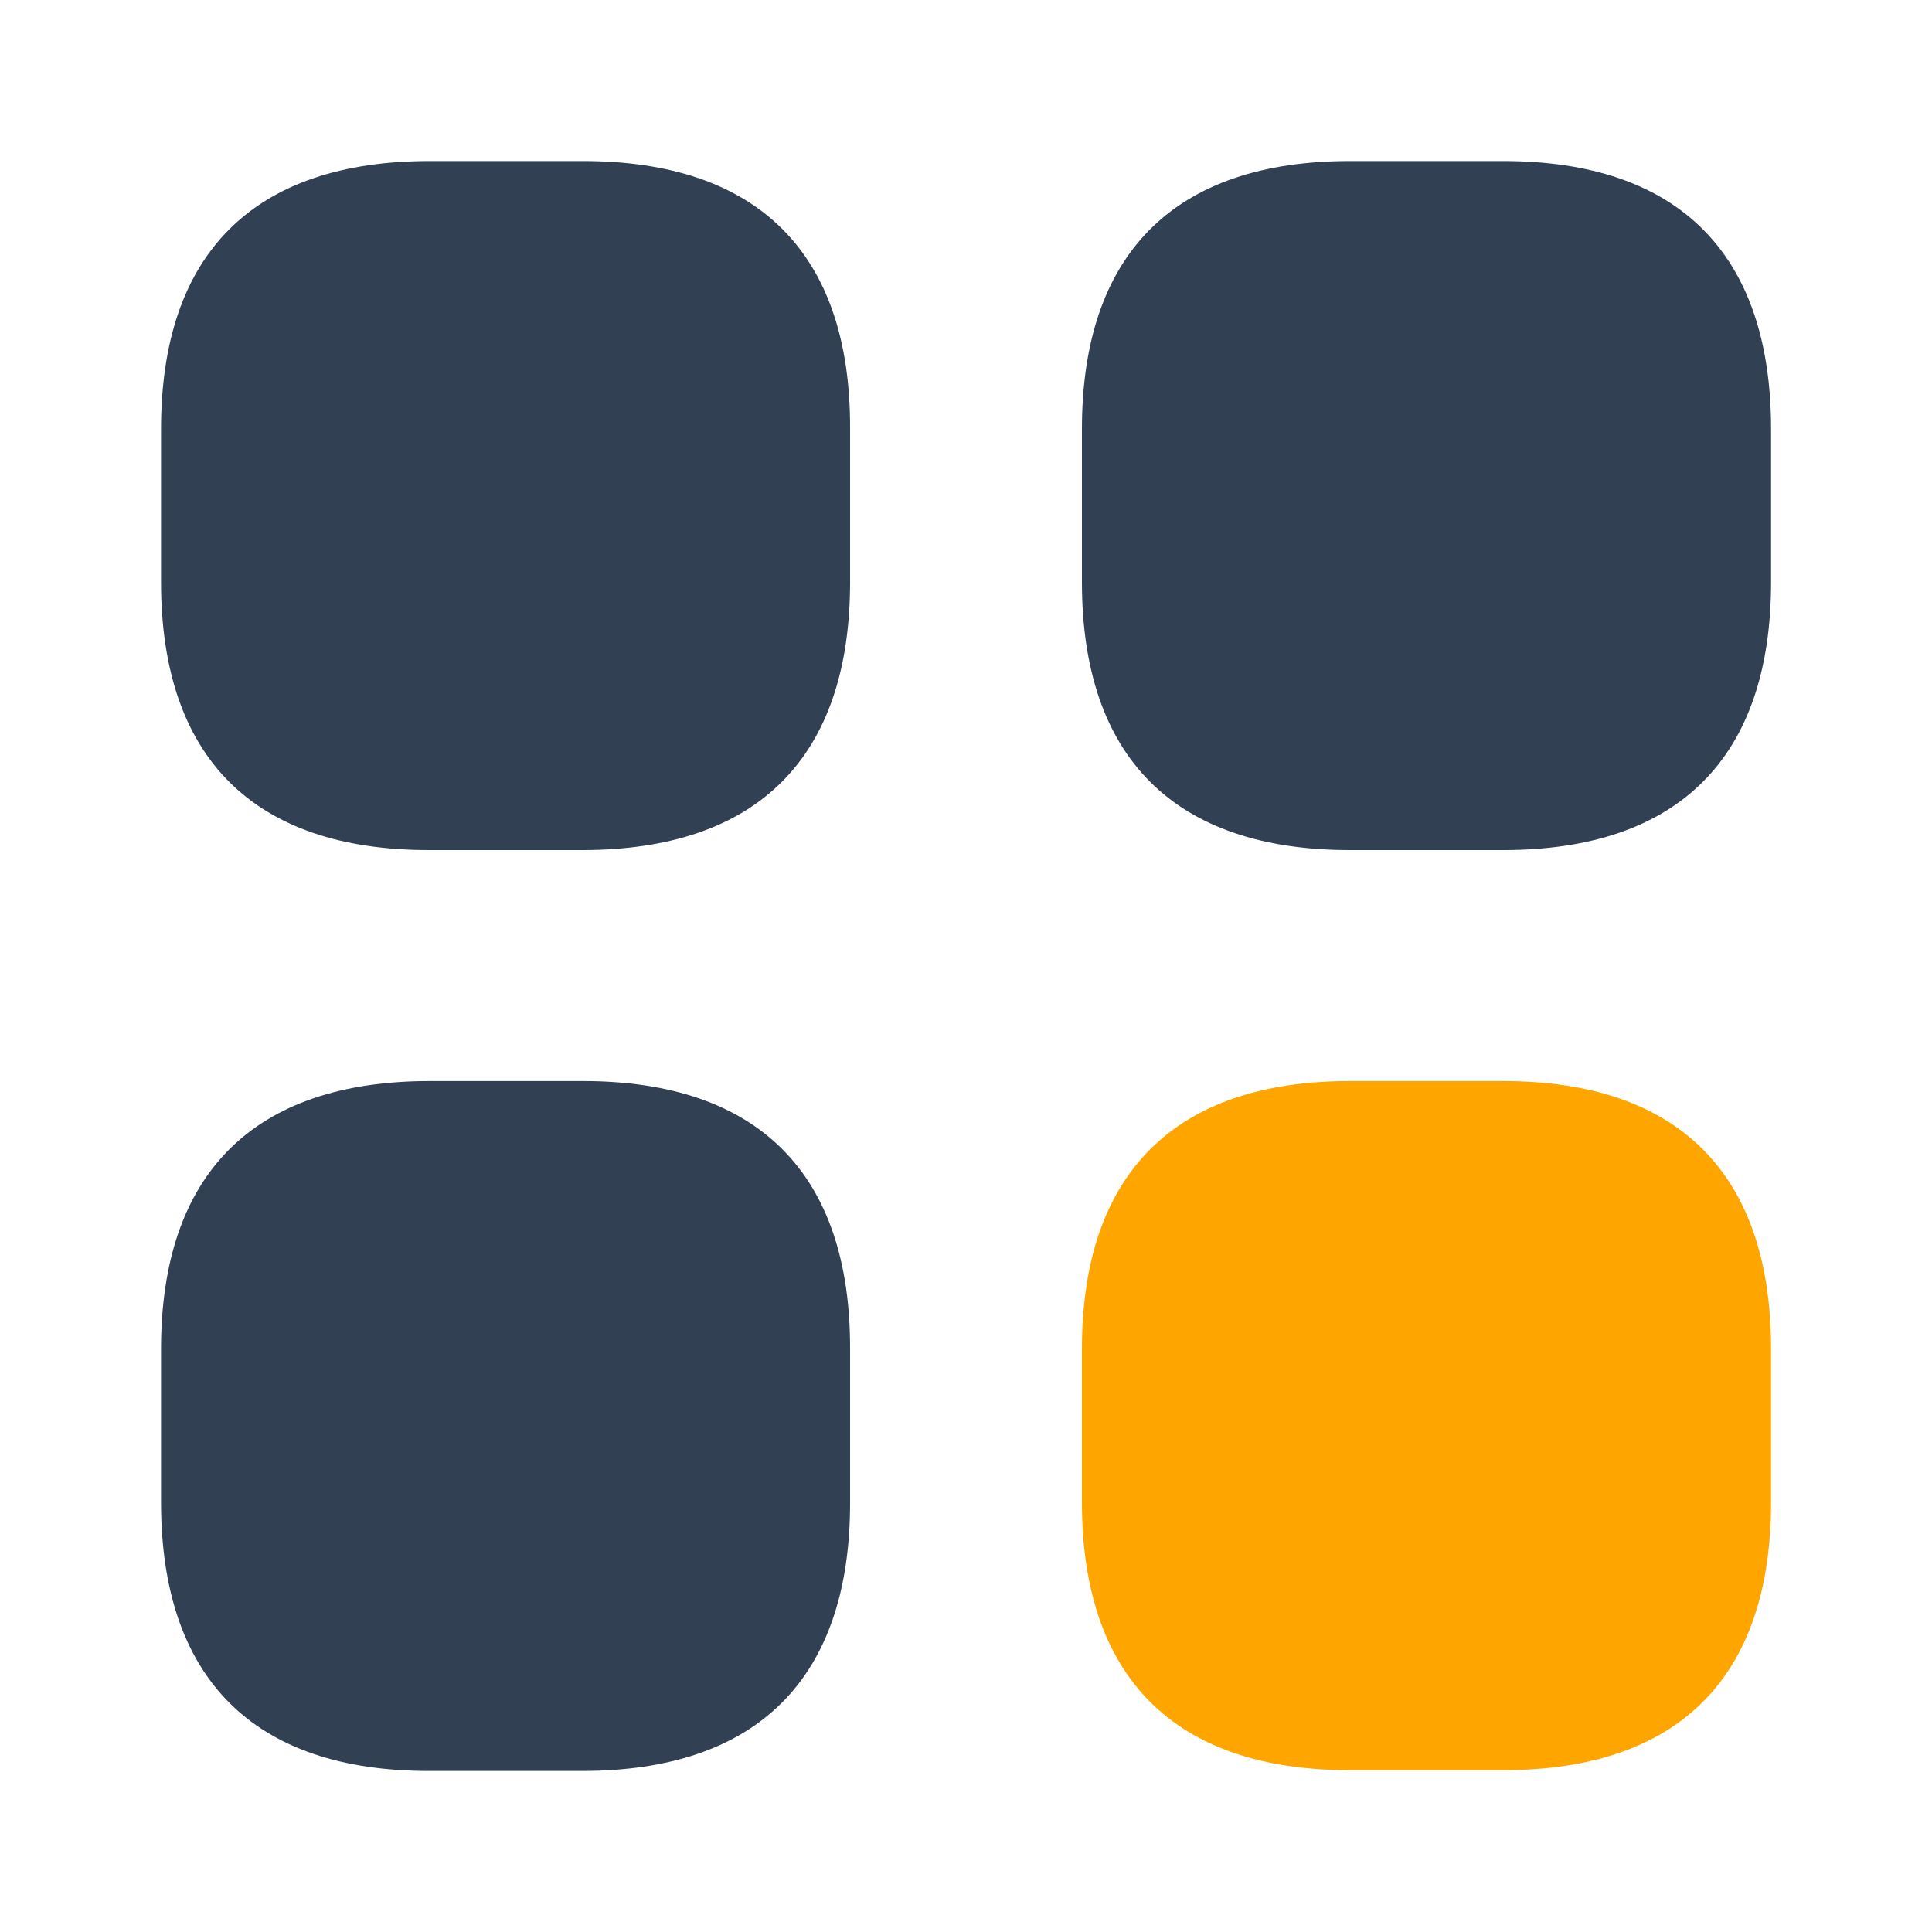 <svg width="20" height="20" viewBox="0 0 20 20" fill="none" xmlns="http://www.w3.org/2000/svg">
<path d="M6.033 1.667H4.45C2.625 1.667 1.667 2.625 1.667 4.442V6.025C1.667 7.842 2.625 8.8 4.441 8.8H6.025C7.841 8.8 8.8 7.842 8.8 6.025V4.442C8.808 2.625 7.85 1.667 6.033 1.667Z" fill="#324054"/>
<path d="M15.559 1.667H13.975C12.159 1.667 11.2 2.625 11.2 4.442V6.025C11.2 7.842 12.159 8.8 13.975 8.8H15.559C17.375 8.8 18.334 7.842 18.334 6.025V4.442C18.334 2.625 17.375 1.667 15.559 1.667Z" fill="#324054"/>
<path d="M15.559 11.191H13.975C12.159 11.191 11.2 12.15 11.2 13.966V15.55C11.2 17.366 12.159 18.325 13.975 18.325H15.559C17.375 18.325 18.334 17.366 18.334 15.55V13.966C18.334 12.15 17.375 11.191 15.559 11.191Z" fill="#FFA500"/>
<path d="M6.033 11.191H4.45C2.625 11.191 1.667 12.15 1.667 13.966V15.55C1.667 17.375 2.625 18.333 4.441 18.333H6.025C7.841 18.333 8.8 17.375 8.8 15.558V13.975C8.808 12.15 7.85 11.191 6.033 11.191Z" fill="#324054"/>
</svg>
